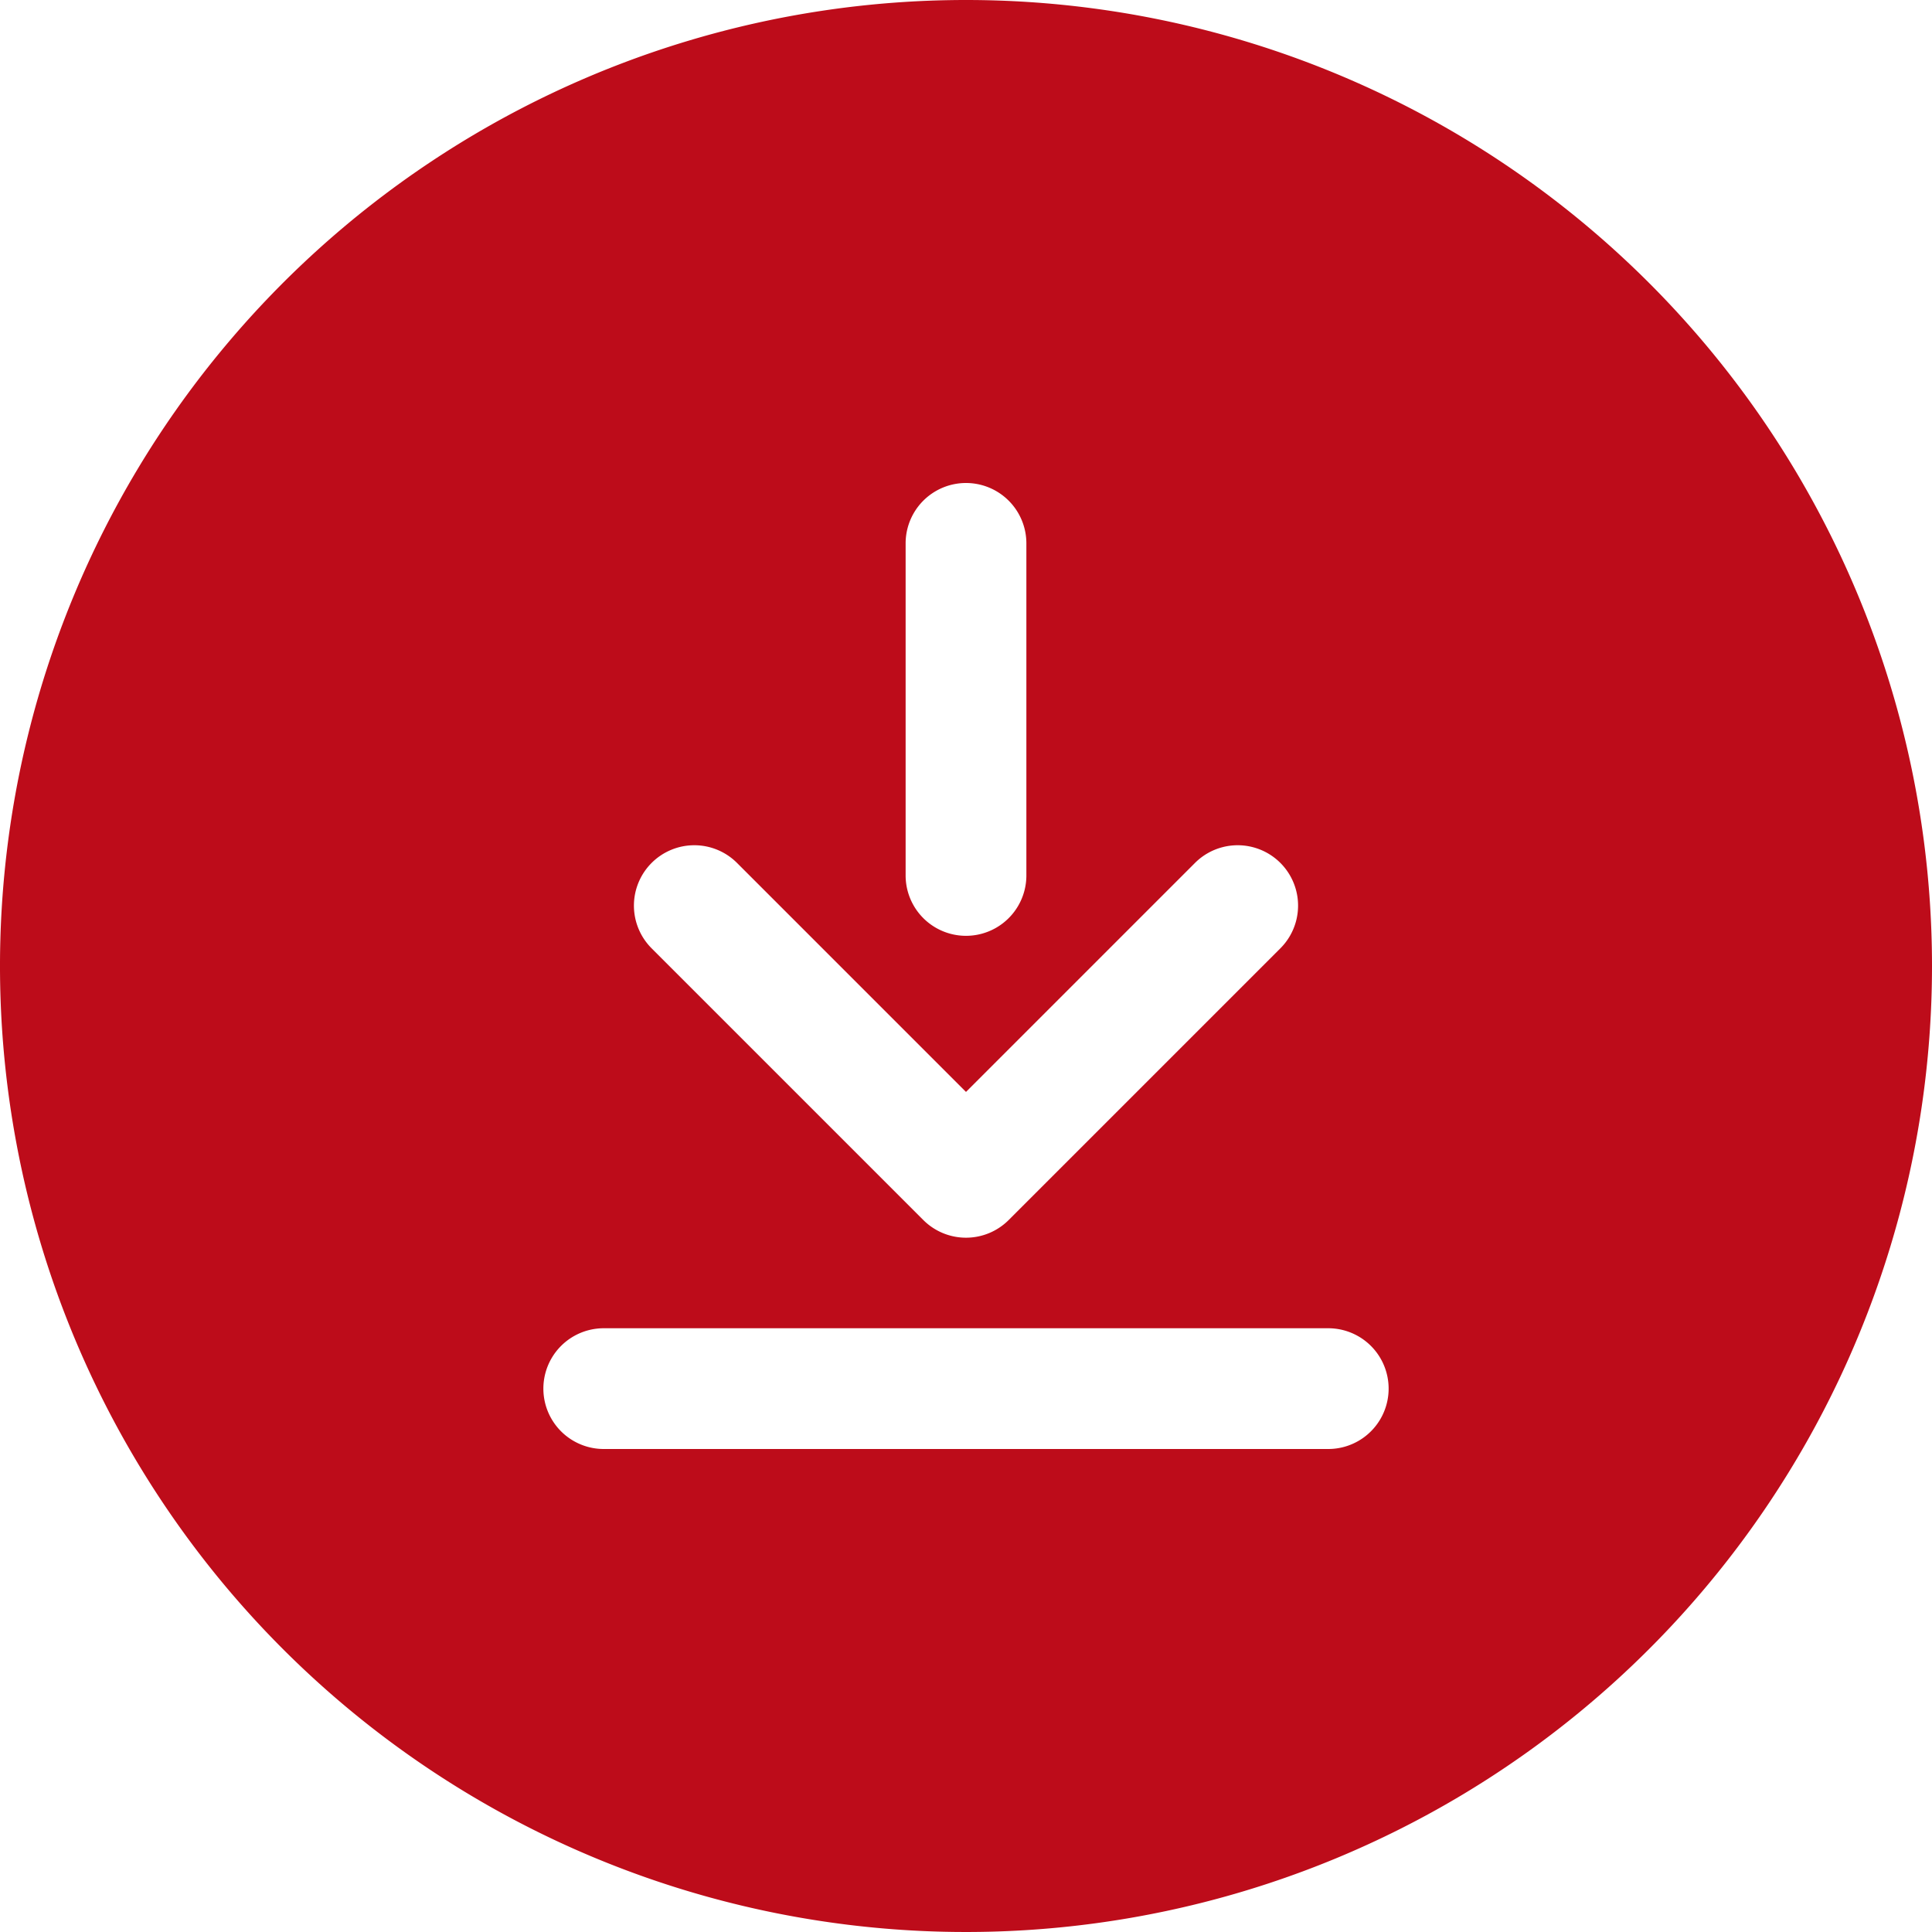 <svg xmlns="http://www.w3.org/2000/svg" width="40" height="40" viewBox="0 0 40 40">
  <path id="download" d="M20,0A20,20,0,1,0,40,20,20,20,0,0,0,20,0ZM18.75,11.25a1.25,1.25,0,0,1,2.5,0v6.875a1.25,1.25,0,0,1-2.5,0Zm-5.259,6.616a1.25,1.25,0,0,1,1.768,0L20,22.607l4.741-4.741a1.25,1.25,0,0,1,1.768,1.768l-5.625,5.625a1.25,1.25,0,0,1-1.768,0l-5.625-5.625a1.25,1.25,0,0,1,0-1.768ZM27.5,30h-15a1.25,1.25,0,0,1,0-2.5h15a1.25,1.25,0,0,1,0,2.5Z" fill="#bd0c1a"/>
</svg>
